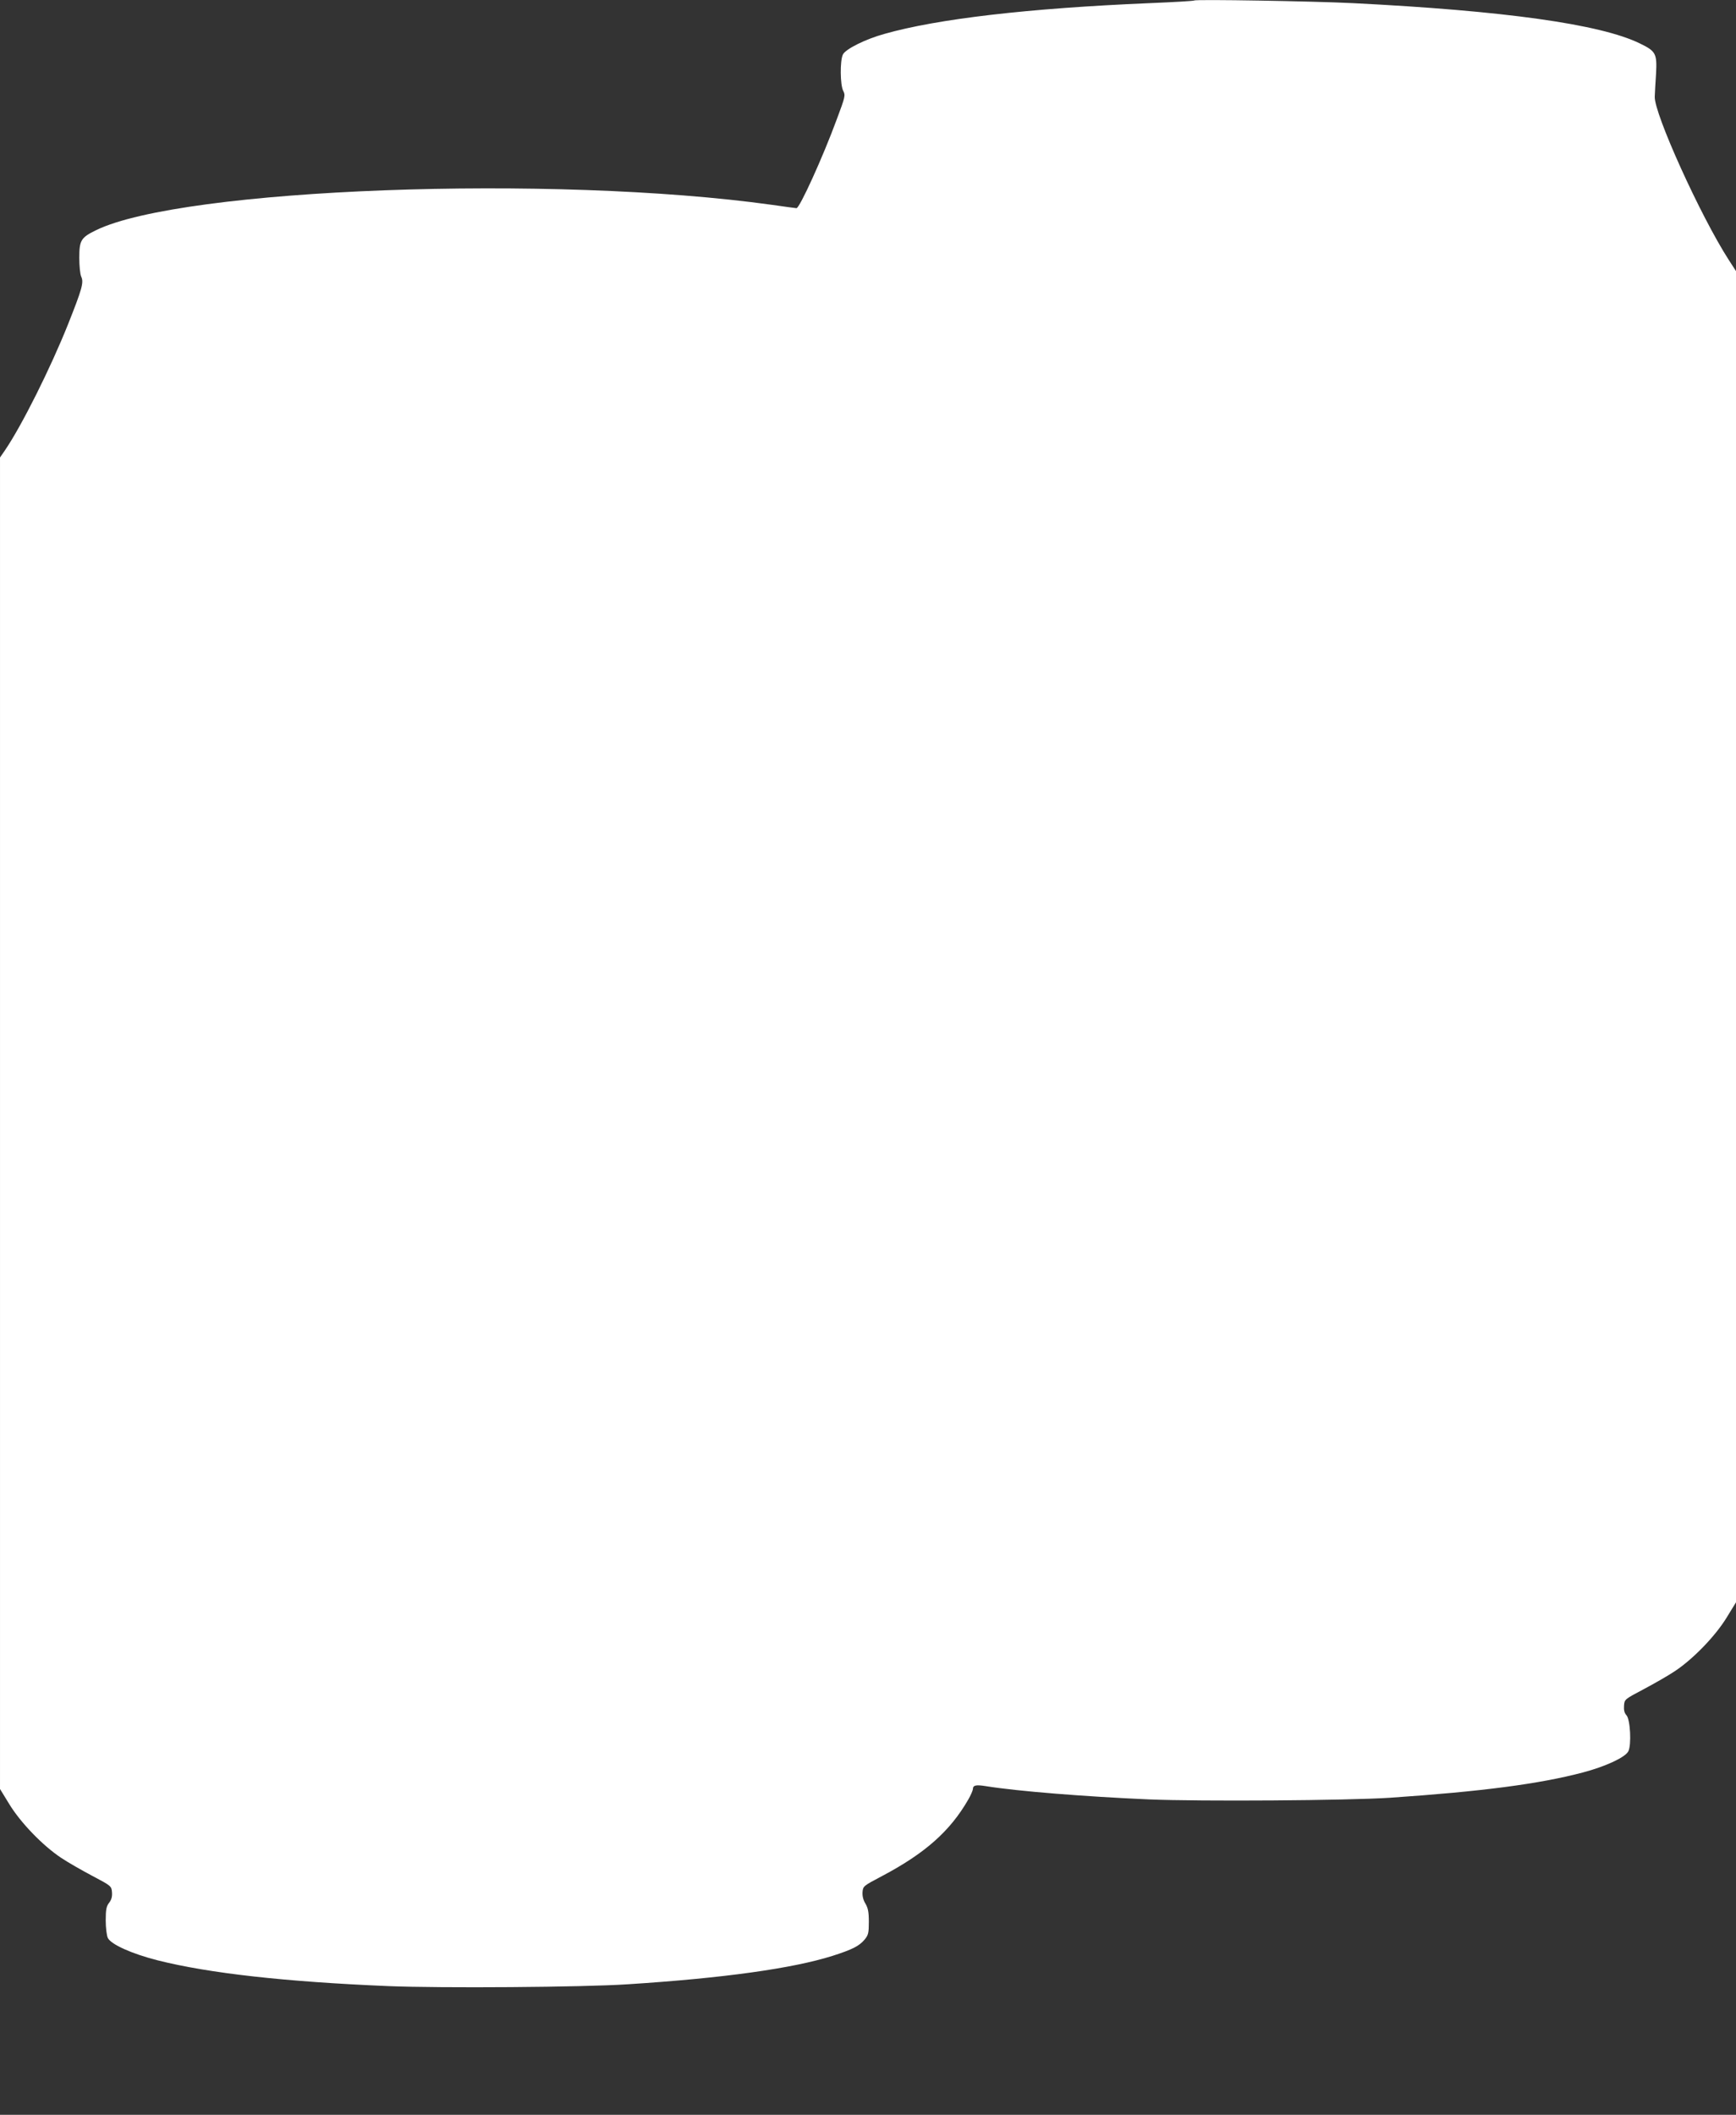 <?xml version="1.0" standalone="no"?>
<!DOCTYPE svg PUBLIC "-//W3C//DTD SVG 20010904//EN"
 "http://www.w3.org/TR/2001/REC-SVG-20010904/DTD/svg10.dtd">
<svg version="1.0" xmlns="http://www.w3.org/2000/svg"
 width="1051pt" height="1280pt" viewBox="0 0 1051 1280"
 preserveAspectRatio="xMidYMid meet">
<rect x="0" y="0" width="1051" height="1280" fill="#333333" stroke="none"/>
<g transform="translate(0,1280) scale(0.1,-0.1)"
fill="#ffffff" stroke="none">
<path d="M7230 12797 c-3 -3 -124 -10 -270 -16 -735 -31 -1284 -95 -1605 -186
-116 -32 -236 -92 -252 -125 -18 -36 -17 -184 2 -220 14 -27 12 -36 -39 -172
-85 -231 -225 -538 -244 -538 -4 0 -70 9 -147 20 -1326 185 -3571 101 -4093
-153 -92 -45 -102 -61 -102 -168 0 -48 5 -100 12 -114 16 -35 4 -76 -79 -285
-106 -266 -282 -618 -384 -767 l-29 -42 0 -4029 0 -4030 57 -93 c68 -111 201
-249 312 -323 40 -27 126 -76 190 -110 114 -60 116 -62 119 -99 2 -26 -3 -45
-17 -63 -17 -22 -21 -41 -21 -108 0 -44 6 -92 13 -106 20 -39 144 -95 301
-135 314 -79 775 -130 1396 -156 320 -13 1182 -7 1450 11 579 37 1000 96 1240
172 119 38 161 59 194 98 23 28 26 40 26 108 0 60 -5 84 -21 111 -13 21 -19
46 -17 70 3 35 6 37 118 96 261 138 412 272 522 463 15 26 27 54 28 63 0 24
18 28 80 18 194 -31 597 -63 985 -80 316 -13 1201 -7 1460 10 557 38 902 83
1168 153 136 36 256 91 275 128 20 39 12 192 -11 218 -13 14 -17 32 -15 59 3
38 4 38 119 99 64 34 150 83 190 110 111 74 244 212 312 323 l57 93 0 4029 0
4028 -44 68 c-172 267 -452 886 -448 988 1 22 4 85 8 140 6 121 -1 135 -98
182 -239 117 -822 198 -1738 244 -244 12 -952 24 -960 16z"/>
</g>
</svg>

